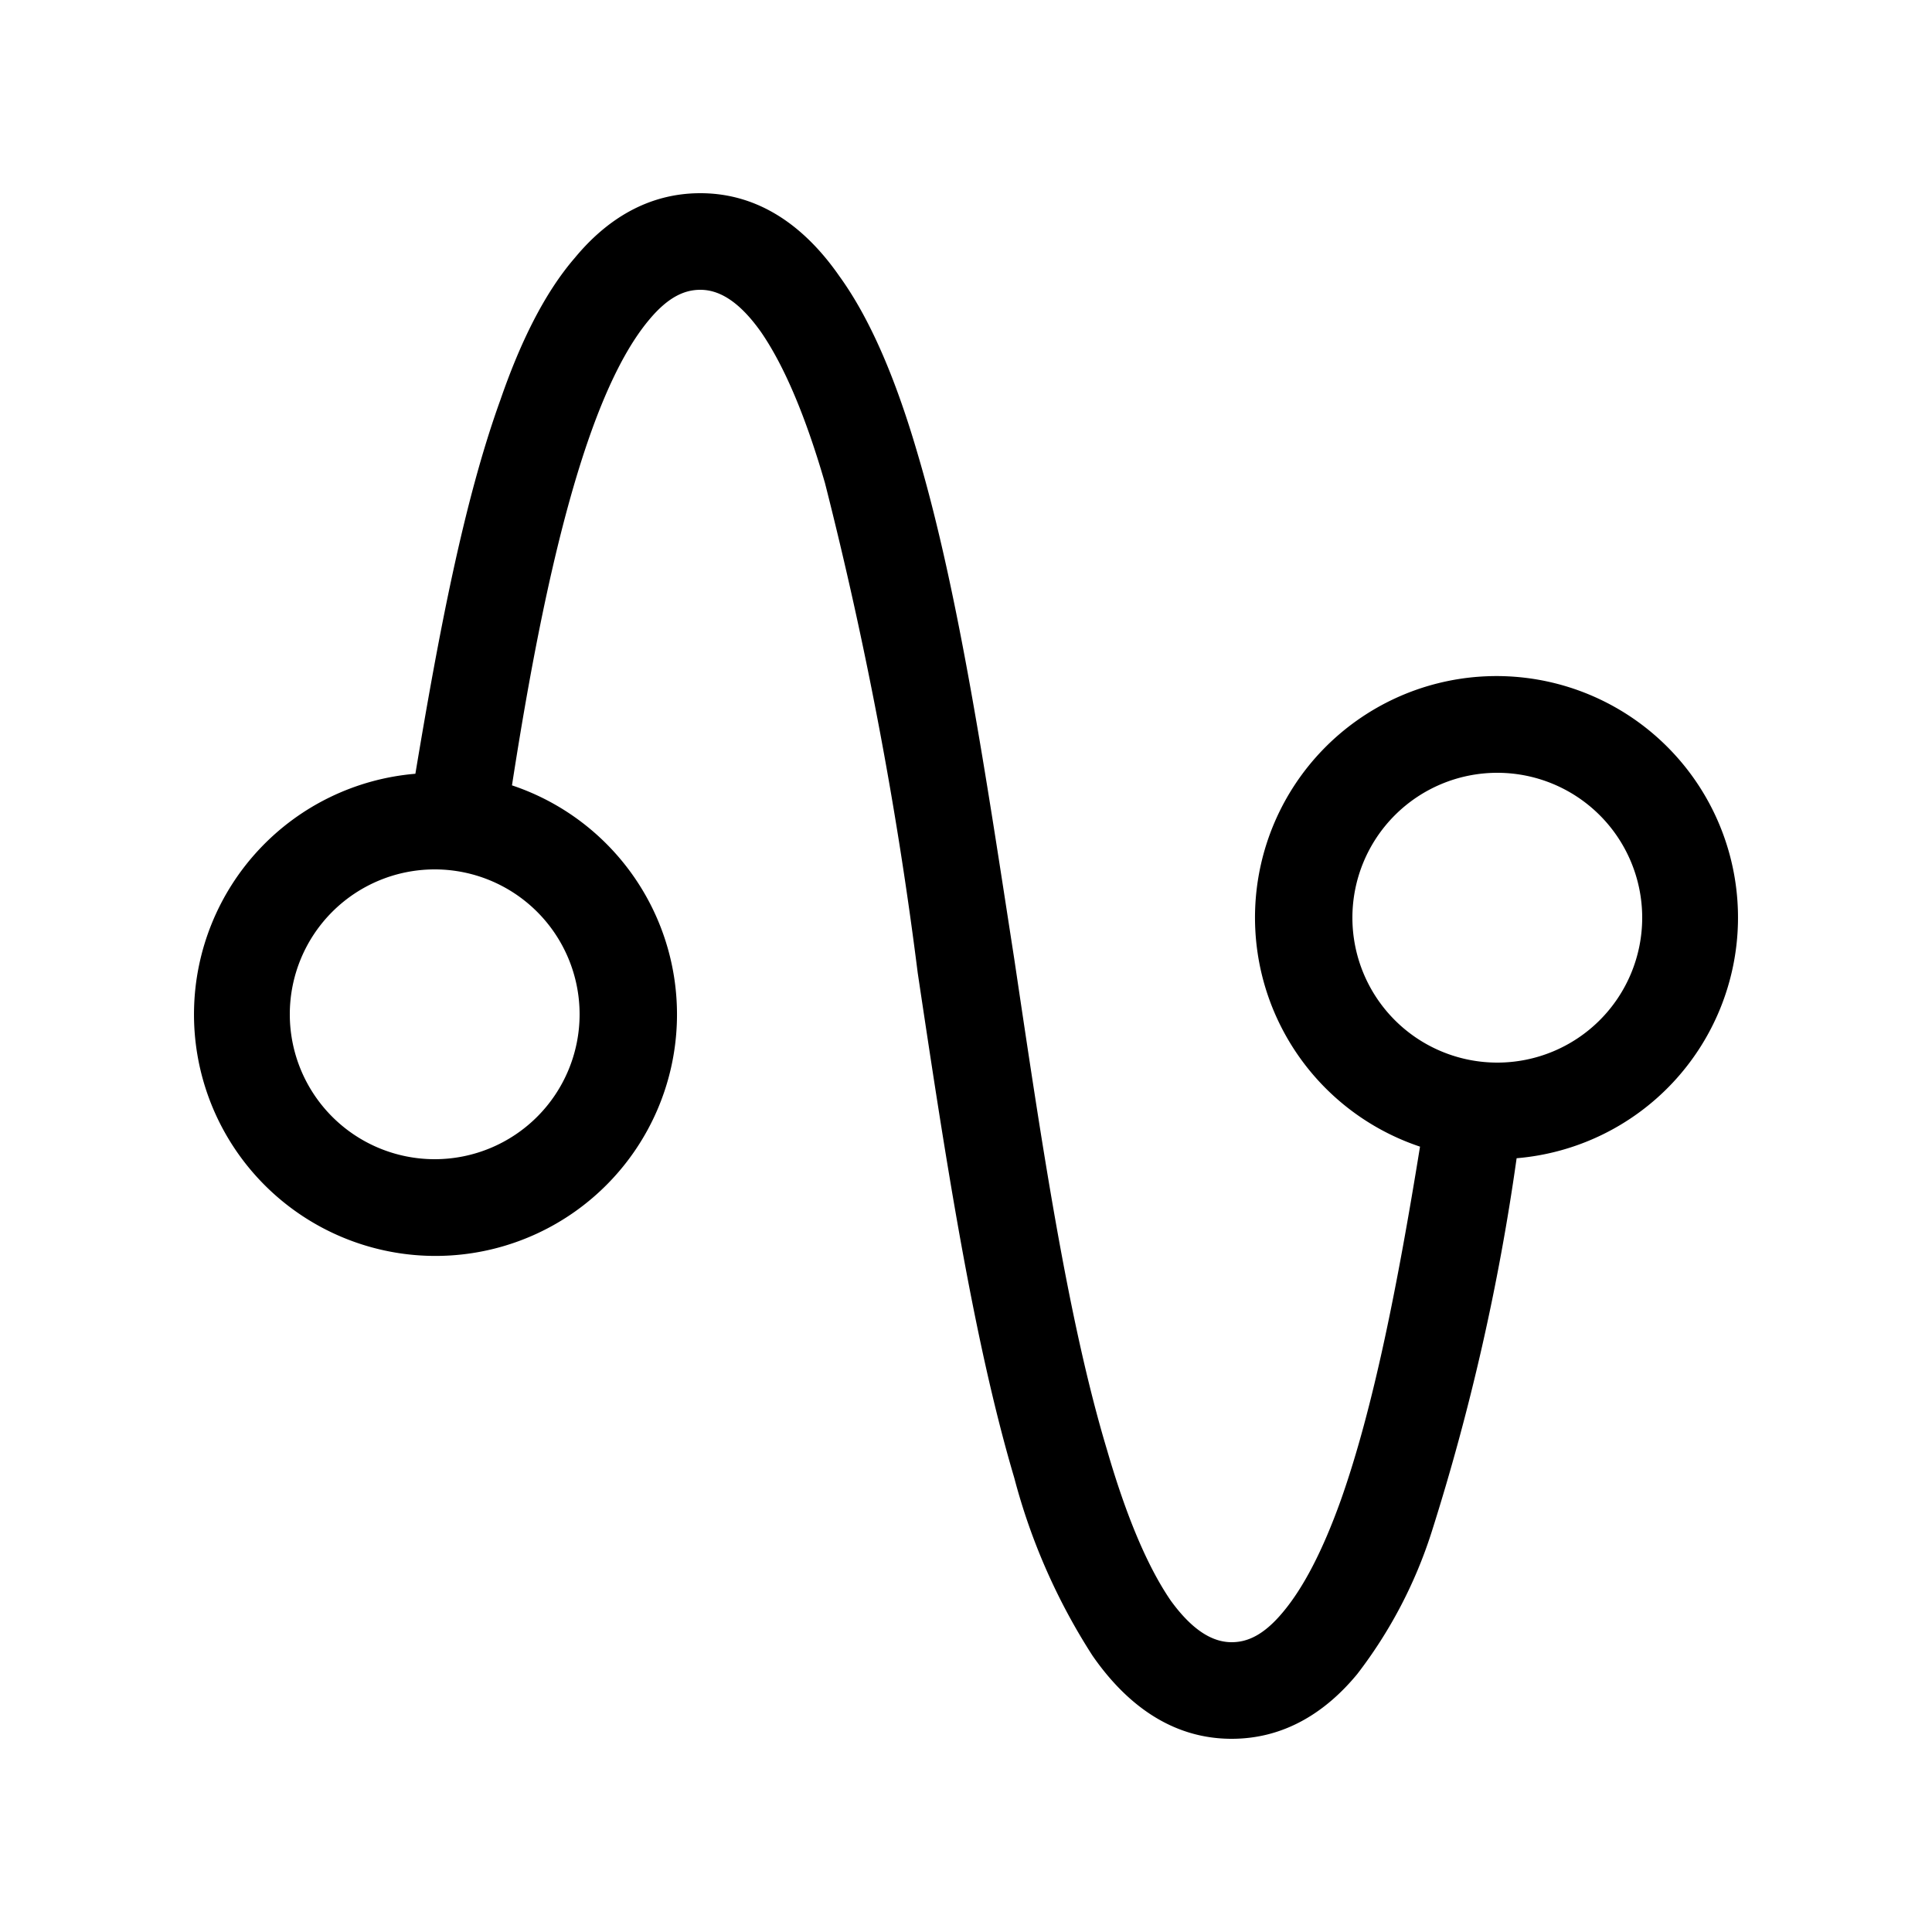 <svg width="20" height="20" viewBox="0 0 20 20" xmlns="http://www.w3.org/2000/svg"><path d="M7.25 2c.63 0 1.1.37 1.44.86.34.47.6 1.12.81 1.84.43 1.45.71 3.36 1 5.23.28 1.88.55 3.72.96 5.08.2.69.42 1.21.66 1.56.24.33.45.43.63.43.16 0 .33-.07.53-.31.21-.25.41-.63.6-1.16.34-.96.59-2.24.82-3.66a2.5 2.5 0 1 1 1 .12 23.7 23.7 0 0 1-.88 3.87 4.8 4.8 0 0 1-.77 1.47c-.33.4-.76.67-1.3.67-.63 0-1.1-.37-1.44-.86a6.39 6.39 0 0 1-.81-1.84c-.43-1.45-.72-3.36-1-5.23A41.65 41.65 0 0 0 8.54 5c-.2-.69-.42-1.21-.66-1.56C7.64 3.1 7.43 3 7.25 3c-.16 0-.33.07-.53.31-.21.25-.41.63-.6 1.16-.34.95-.6 2.24-.82 3.66a2.5 2.5 0 1 1-1-.12c.24-1.44.5-2.82.88-3.87.2-.58.45-1.1.77-1.47.33-.4.76-.67 1.3-.67ZM4.5 9a1.5 1.5 0 1 0 0 3 1.5 1.5 0 0 0 0-3Zm11-1a1.5 1.5 0 1 0 0 3 1.5 1.5 0 0 0 0-3Z"/></svg>